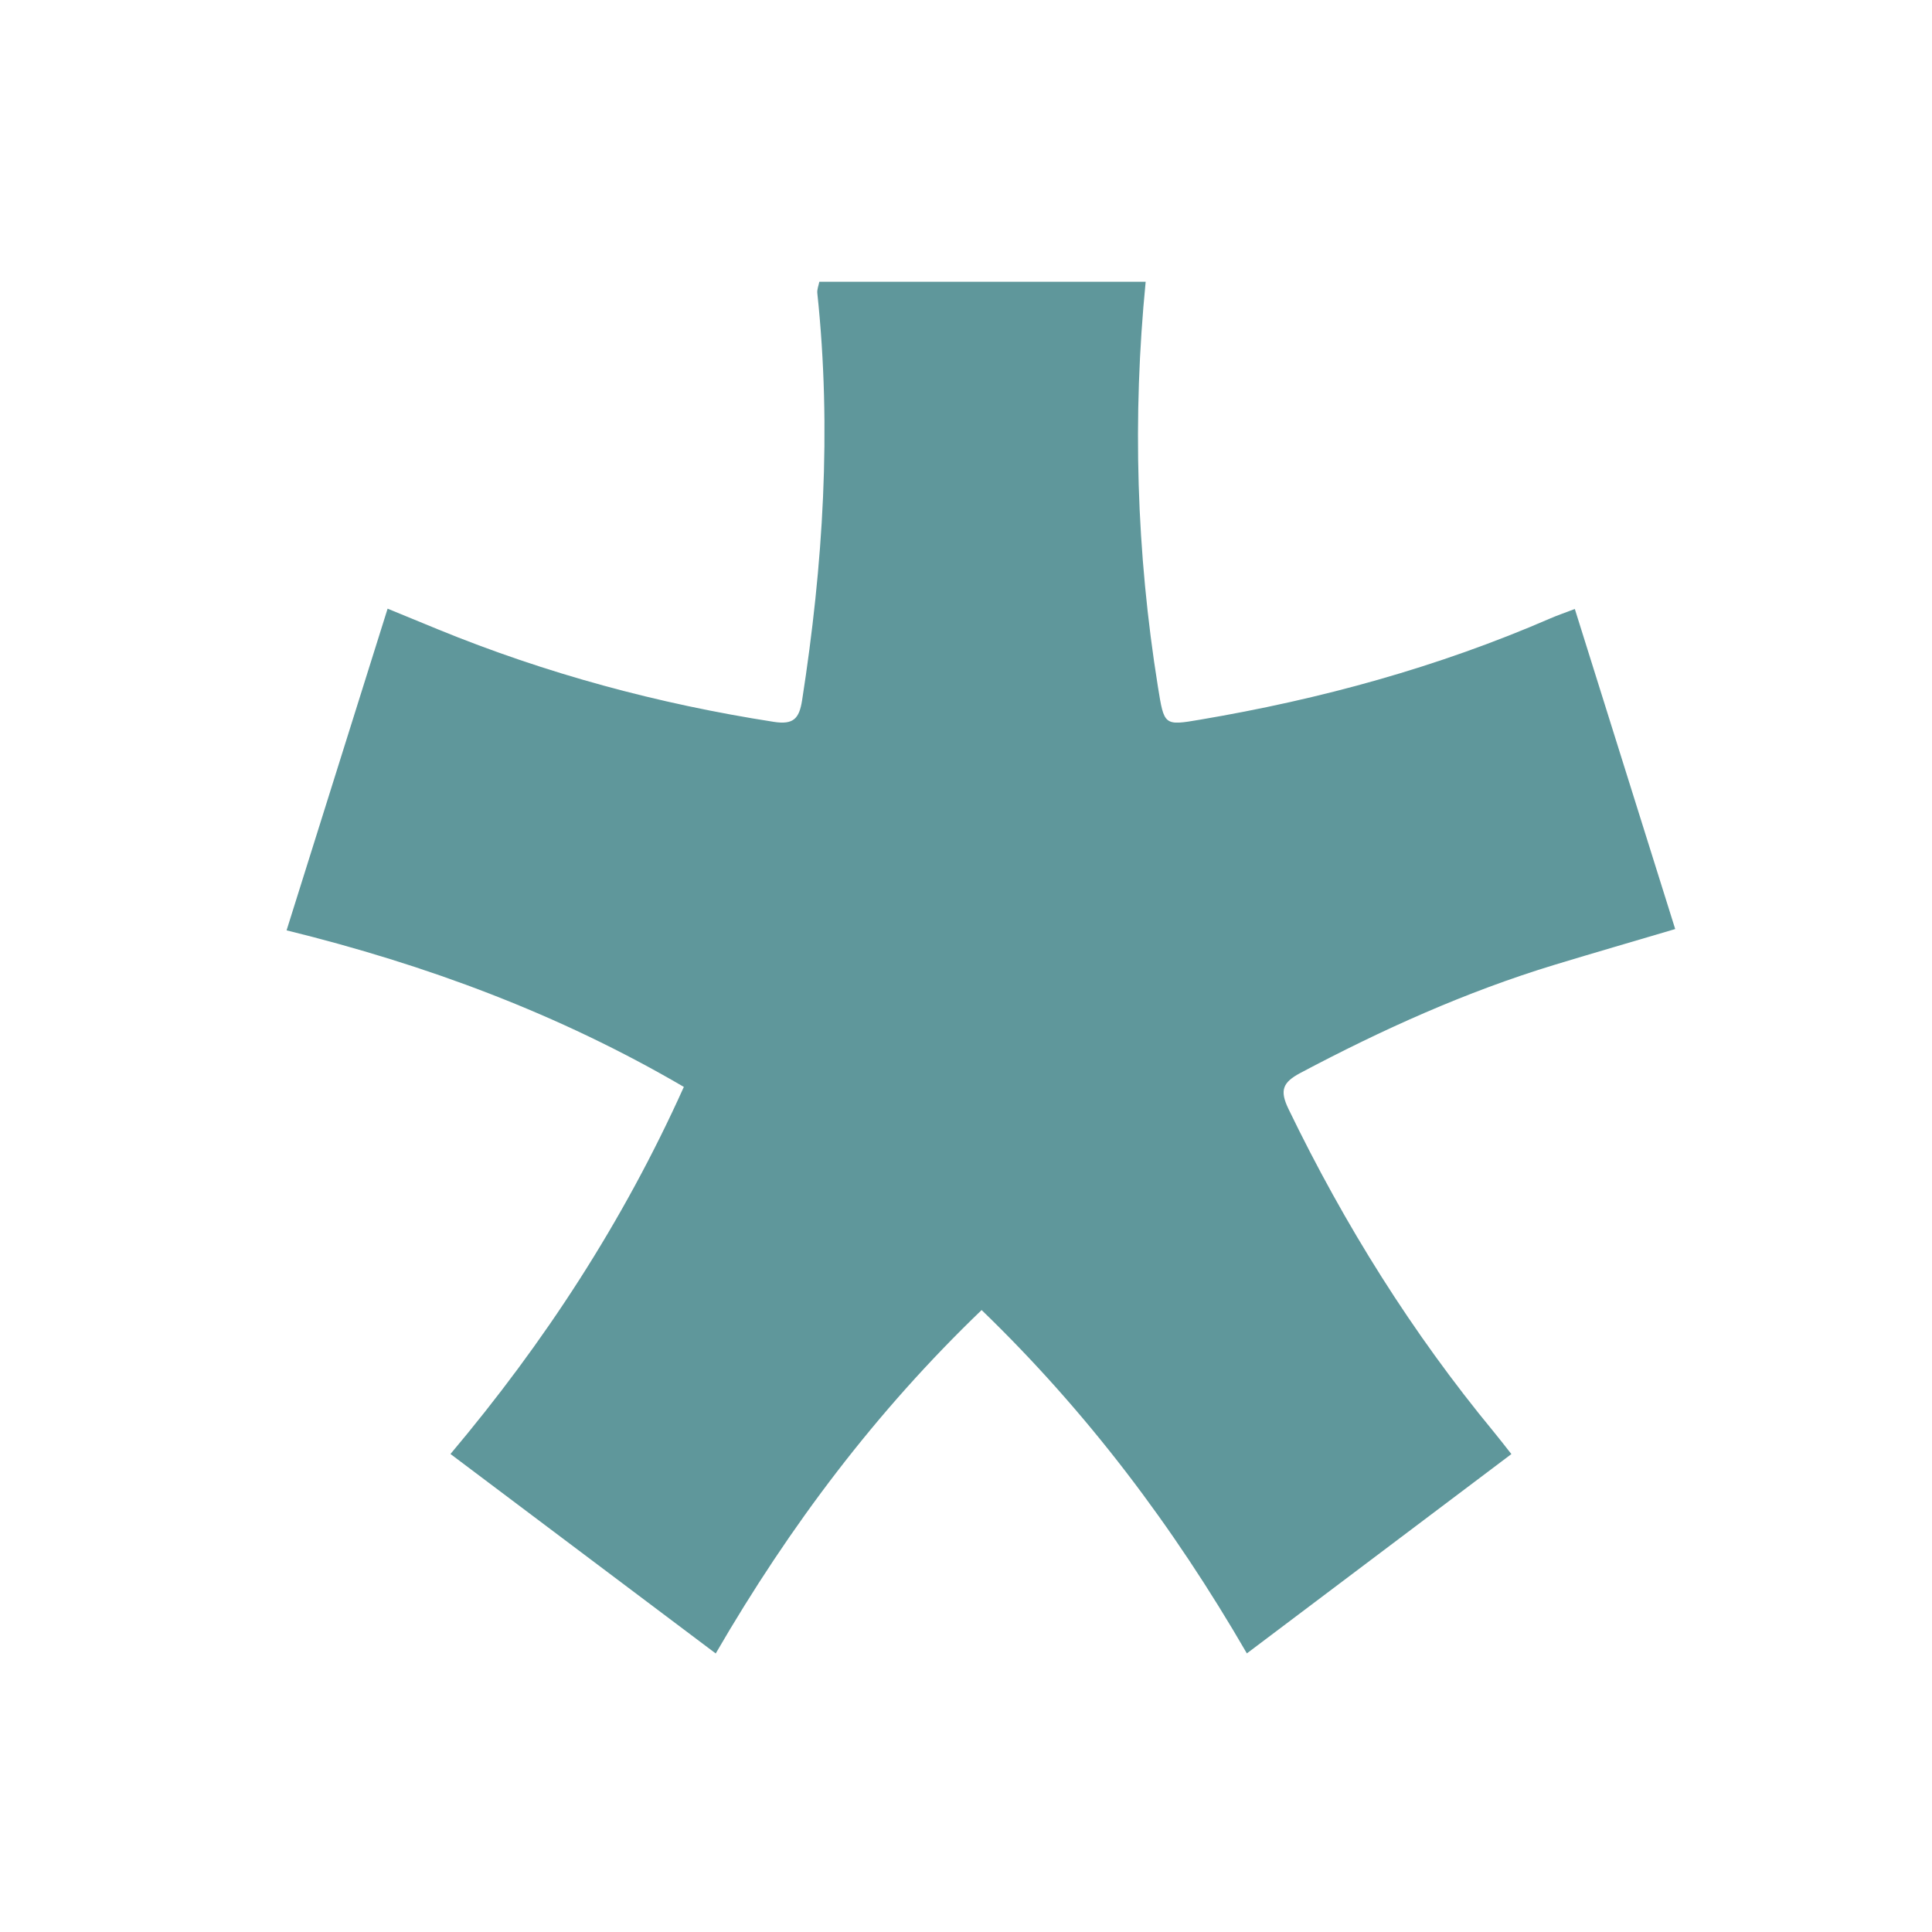 <svg width="24" height="24" viewBox="0 0 24 24" fill="none" xmlns="http://www.w3.org/2000/svg">
<path d="M14.232 3.499C14.066 5.183 14.116 6.86 14.384 8.531C14.462 9.013 14.458 9.017 14.908 8.94C16.404 8.687 17.86 8.289 19.261 7.681C19.346 7.644 19.435 7.614 19.563 7.565C19.981 8.896 20.392 10.208 20.81 11.541C20.29 11.695 19.8 11.837 19.312 11.985C18.214 12.319 17.171 12.789 16.153 13.329C15.934 13.446 15.894 13.544 16.006 13.776C16.703 15.218 17.544 16.561 18.556 17.787C18.623 17.868 18.687 17.952 18.775 18.063C17.679 18.889 16.599 19.703 15.489 20.539C14.574 18.959 13.504 17.539 12.194 16.274C10.889 17.527 9.816 18.945 8.891 20.54C7.79 19.711 6.71 18.899 5.596 18.062C6.764 16.675 7.739 15.182 8.495 13.502C6.943 12.595 5.299 11.985 3.56 11.557C3.98 10.218 4.393 8.905 4.815 7.561C5.038 7.653 5.238 7.735 5.438 7.817C6.786 8.369 8.178 8.744 9.612 8.967C9.855 9.005 9.928 8.929 9.964 8.699C10.225 7.021 10.333 5.338 10.153 3.642C10.148 3.596 10.169 3.547 10.178 3.5H14.233L14.232 3.499Z" fill="#5F979B"/>
</svg>
